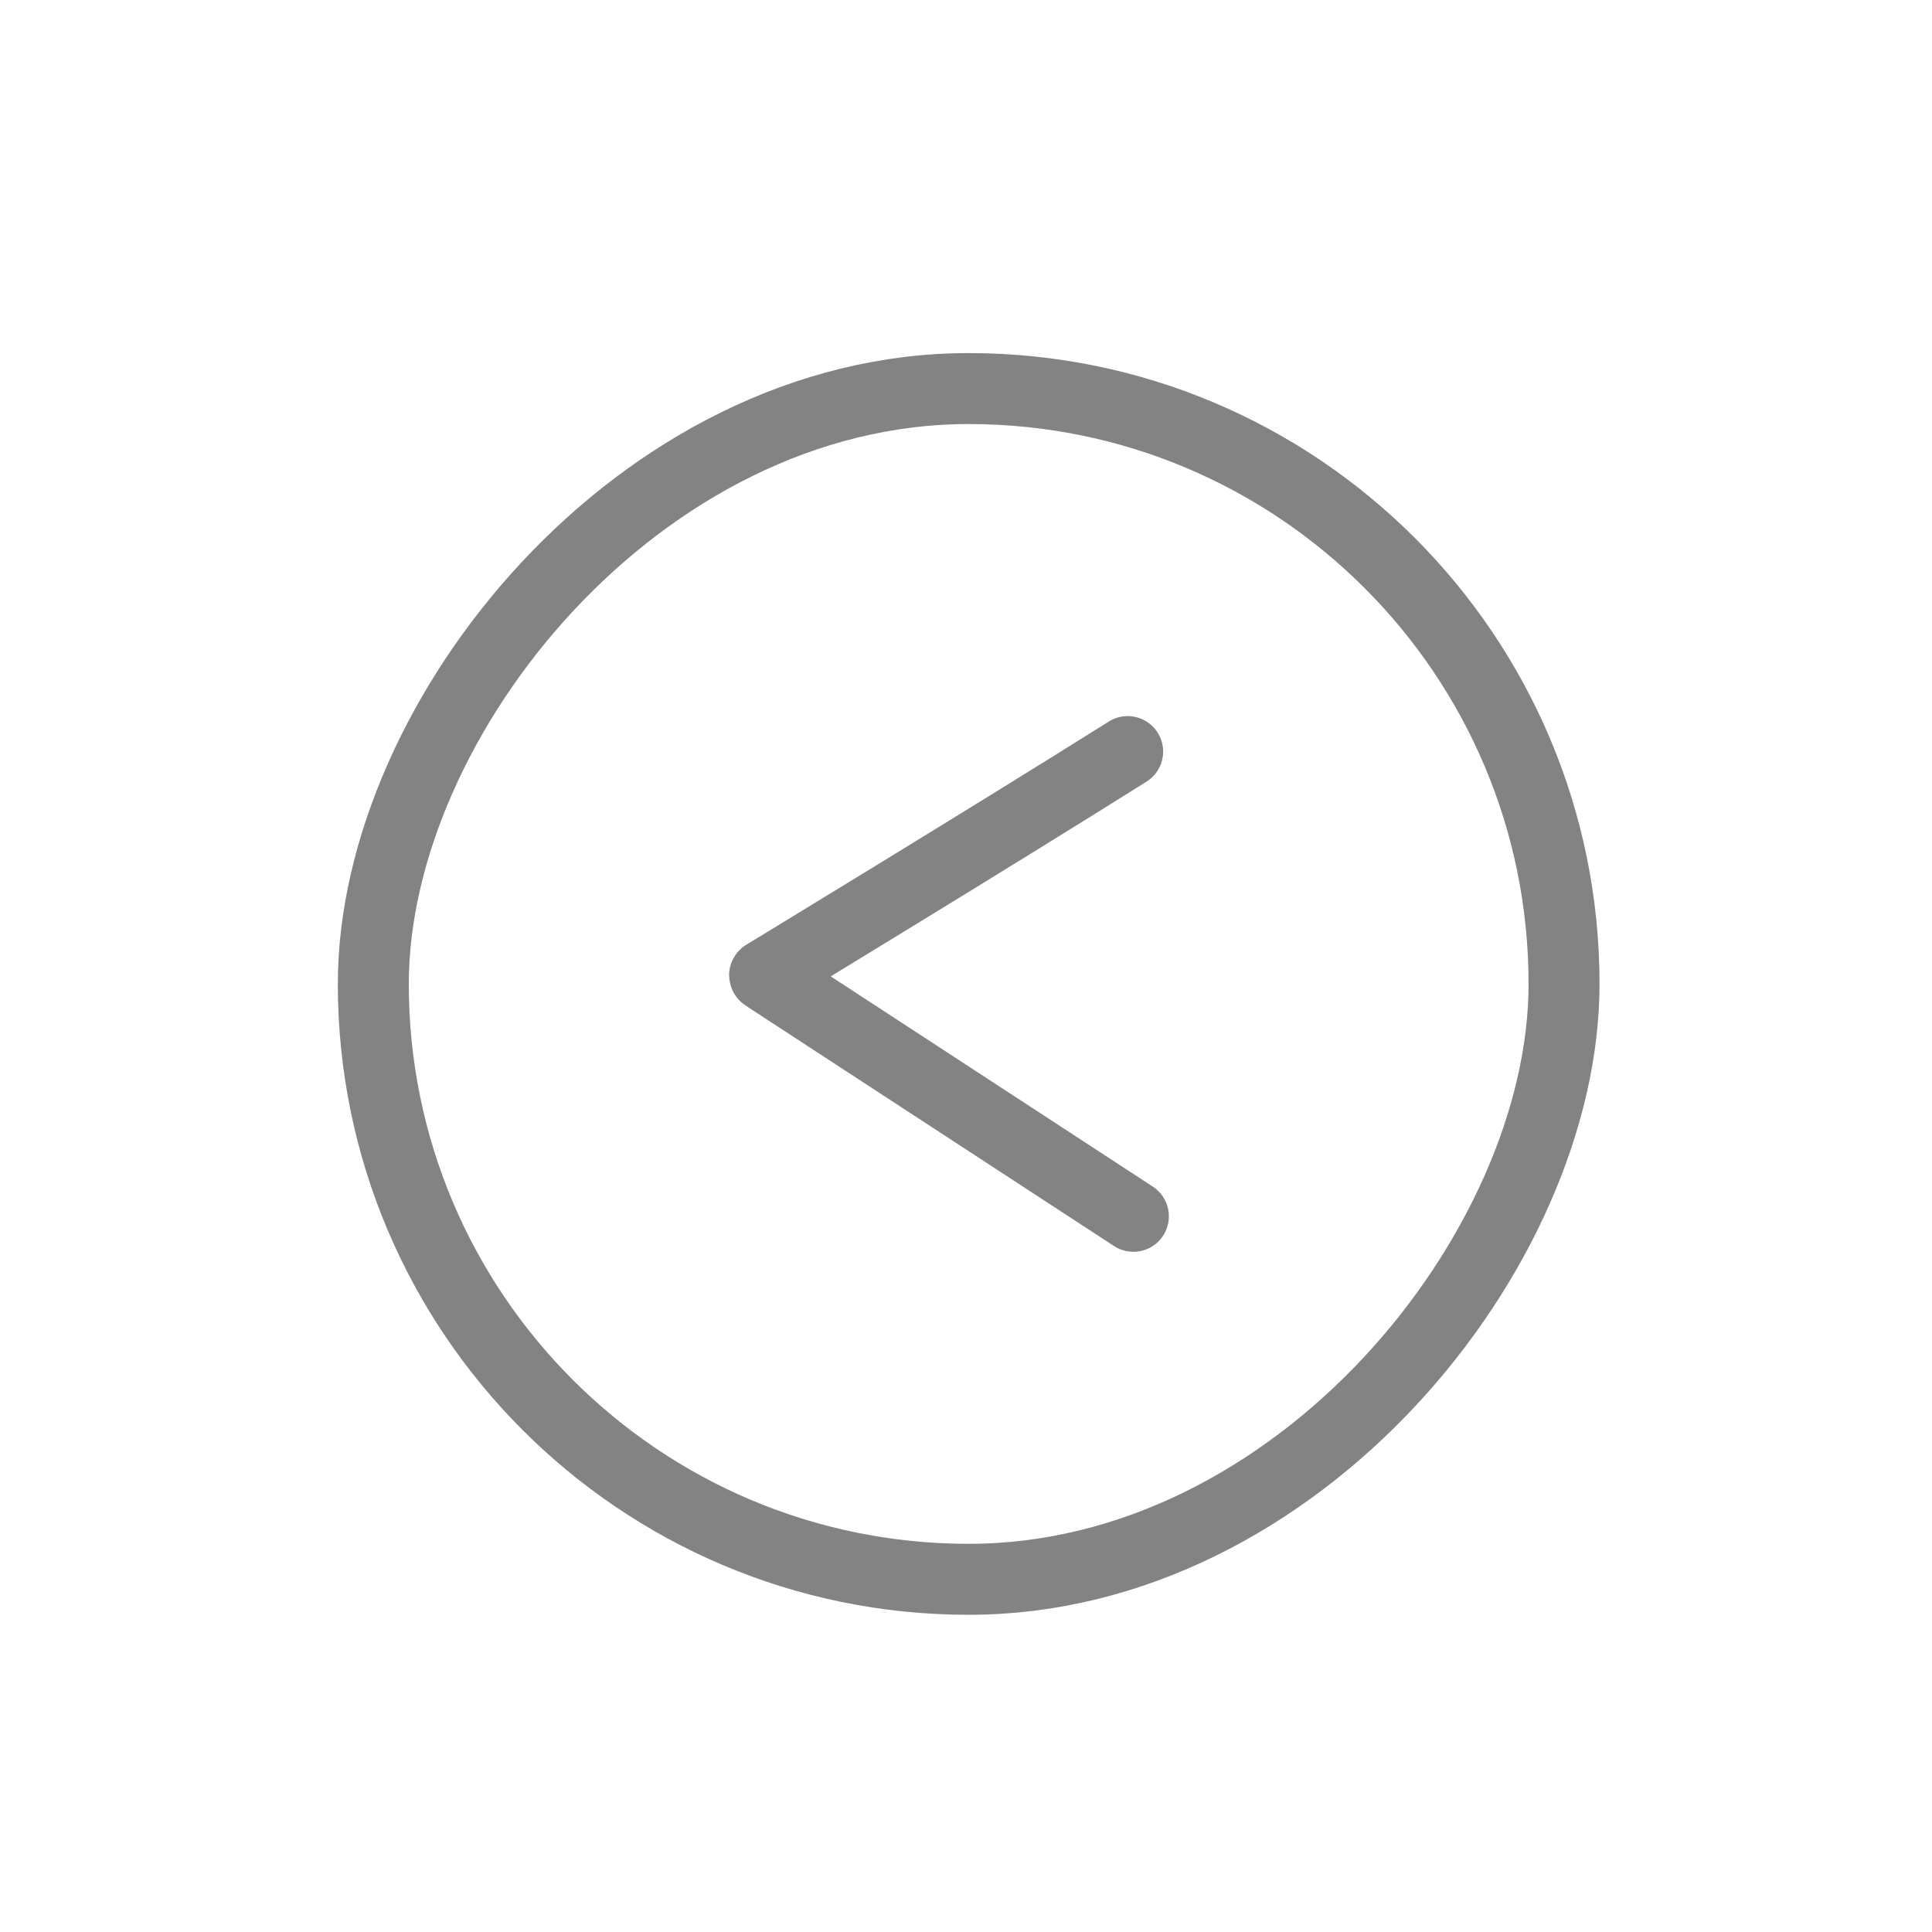 <svg width="49" height="49" viewBox="0 0 49 49" fill="none" xmlns="http://www.w3.org/2000/svg">
<rect x="-0.9" y="0.9" width="30.2" height="30.2" rx="15.1" transform="matrix(-1 0 0 1 38.768 8.955)" stroke="#838383" stroke-width="1.8"/>
<path d="M28.6 19.062C25.096 21.265 19.592 24.608 19.476 24.681M19.476 24.798L28.745 30.848M19.476 24.798C19.366 24.716 19.36 24.754 19.476 24.681M19.476 24.798V24.681" stroke="#838383" stroke-width="1.8" stroke-linecap="round"/>
</svg>
